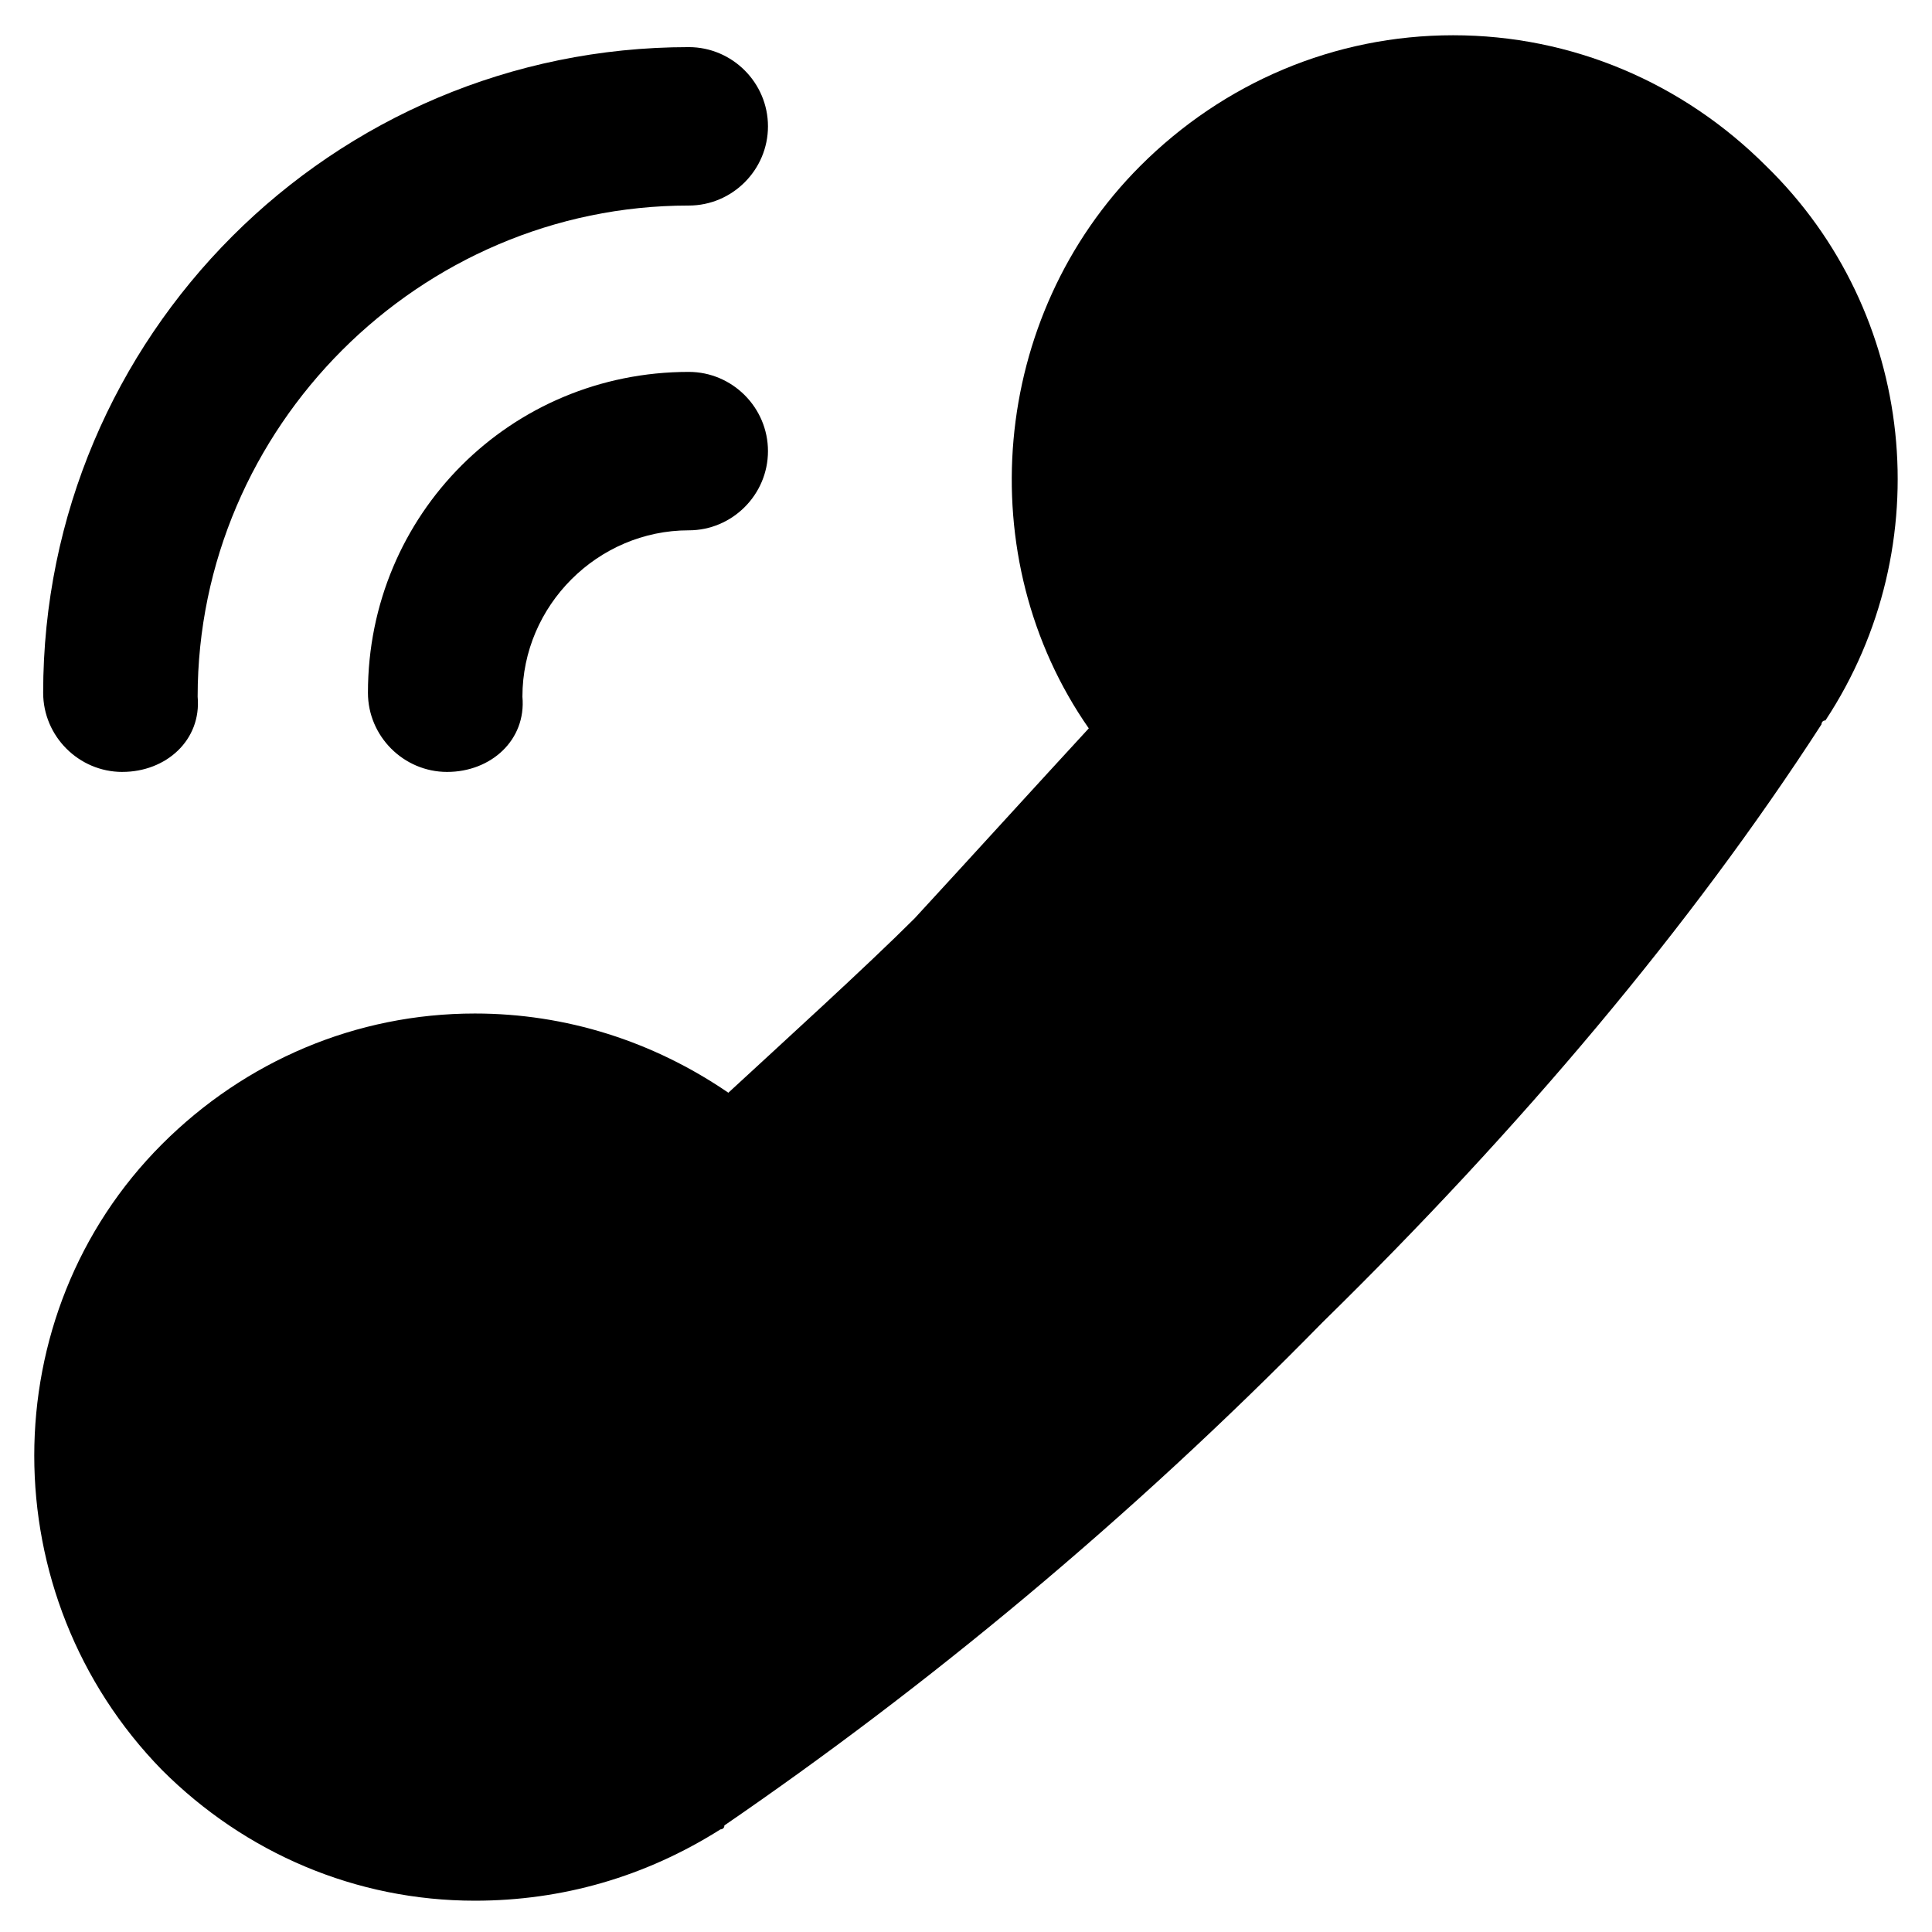 <?xml version="1.0" encoding="UTF-8"?>
<!-- Uploaded to: SVG Repo, www.svgrepo.com, Generator: SVG Repo Mixer Tools -->
<svg fill="#000000" width="800px" height="800px" version="1.1" viewBox="144 144 512 512" xmlns="http://www.w3.org/2000/svg">
 <g>
  <path d="m612.02 187.98c-22.043-22.043-51.43-34.637-82.918-34.637-31.488 0-60.879 12.594-82.918 34.637-39.887 39.887-45.133 103.91-13.645 149.04-12.594 13.645-33.586 36.734-46.184 50.383-12.598 12.594-35.688 33.586-49.332 46.18-19.941-13.645-43.035-20.992-67.176-20.992-31.488 0-60.879 12.594-82.918 34.637-45.133 45.133-45.133 119.66 0 165.84 22.043 22.043 51.43 34.637 82.918 34.637 23.09 0 45.133-6.297 65.074-18.895 0 0 1.051 0 1.051-1.051 53.531-36.73 107.06-80.816 158.49-133.3 52.48-51.43 97.613-104.96 132.25-158.49 0 0 0-1.051 1.051-1.051 30.438-46.18 24.141-108.11-15.742-146.94z"/>
  <path d="m176.43 348.57c-11.547 0-20.992-9.445-20.992-20.992 0-94.465 76.621-171.09 171.09-171.09 11.547 0 20.992 9.445 20.992 20.992s-9.445 20.992-20.992 20.992c-71.371 0-130.15 58.777-130.15 130.15 1.051 11.547-8.395 19.941-19.941 19.941z"/>
  <path d="m262.5 348.57c-11.547 0-20.992-9.445-20.992-20.992 0-47.23 37.785-85.02 85.02-85.02 11.547 0 20.992 9.445 20.992 20.992s-9.445 20.992-20.992 20.992c-24.141 0-44.082 19.941-44.082 44.082 1.047 11.551-8.398 19.945-19.945 19.945z"/>
 </g>
</svg>